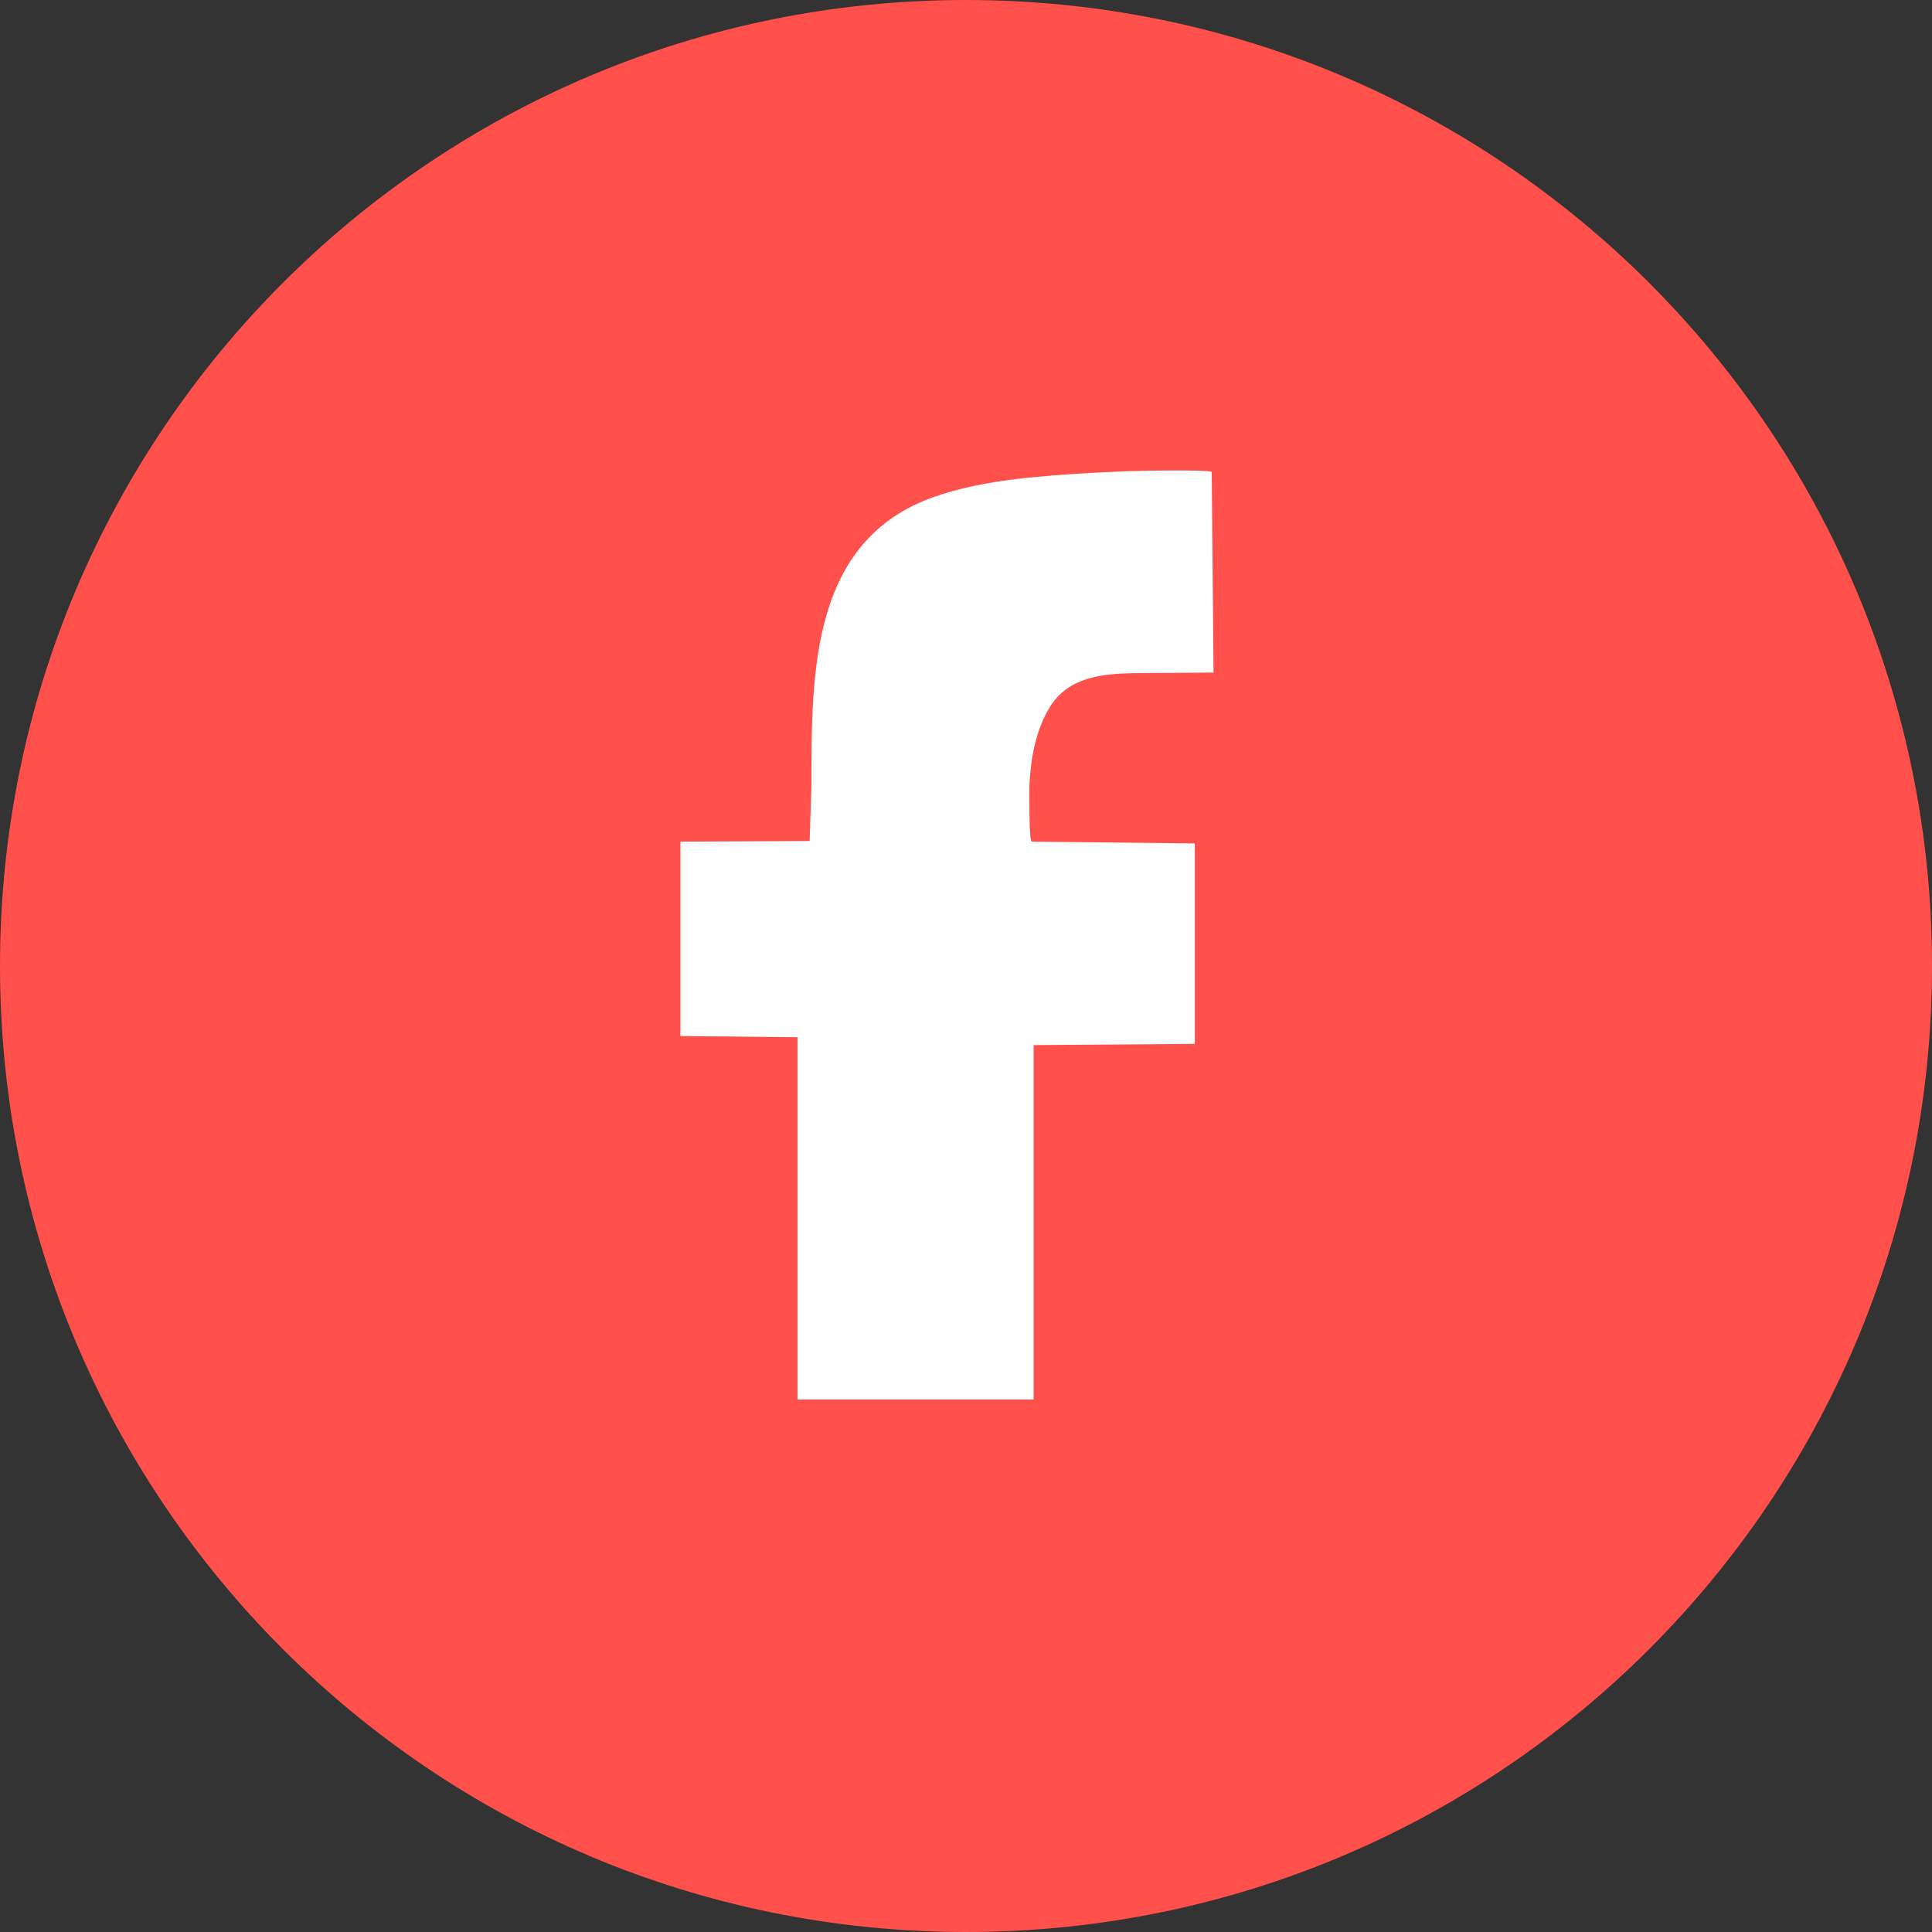 <?xml version="1.0" encoding="UTF-8"?><svg id="Layer_1" xmlns="http://www.w3.org/2000/svg" xmlns:xlink="http://www.w3.org/1999/xlink" viewBox="0 0 32 32"><rect x="0" y="0" width="32" height="32" fill="#333333" stroke="none"/><defs><style>.cls-1{fill:#fff;}.cls-2{fill:#ff504b;}.cls-3{clip-path:url(#clippath);}.cls-4{fill:none;}</style><clipPath id="clippath"><rect class="cls-4" x="11.25" y="5.87" width="13.2" height="17.3"/></clipPath></defs><path class="cls-2" d="M16,32c8.84,0,16-7.16,16-16S24.84,0,16,0,0,7.16,0,16s7.16,16,16,16"/><g class="cls-3"><path class="cls-1" d="M13.21,23.18v-6s-1.94-.02-1.94-.02v-3.22s2.14-.01,2.14-.01l.03-.91c0-1.9-.02-4.15,2.15-4.83,.47-.15,.97-.23,1.46-.28,.5-.05,1-.08,1.5-.1,.11-.01,1.52-.04,1.52,.01l.03,3.32s-1.21,.01-1.34,.01c-.52,.01-1.07,.07-1.37,.56-.24,.39-.32,.86-.34,1.31,0,.07-.01,.92,.04,.92l2.7,.03v3.32l-2.67,.02v5.87h-3.91Z"/></g></svg>